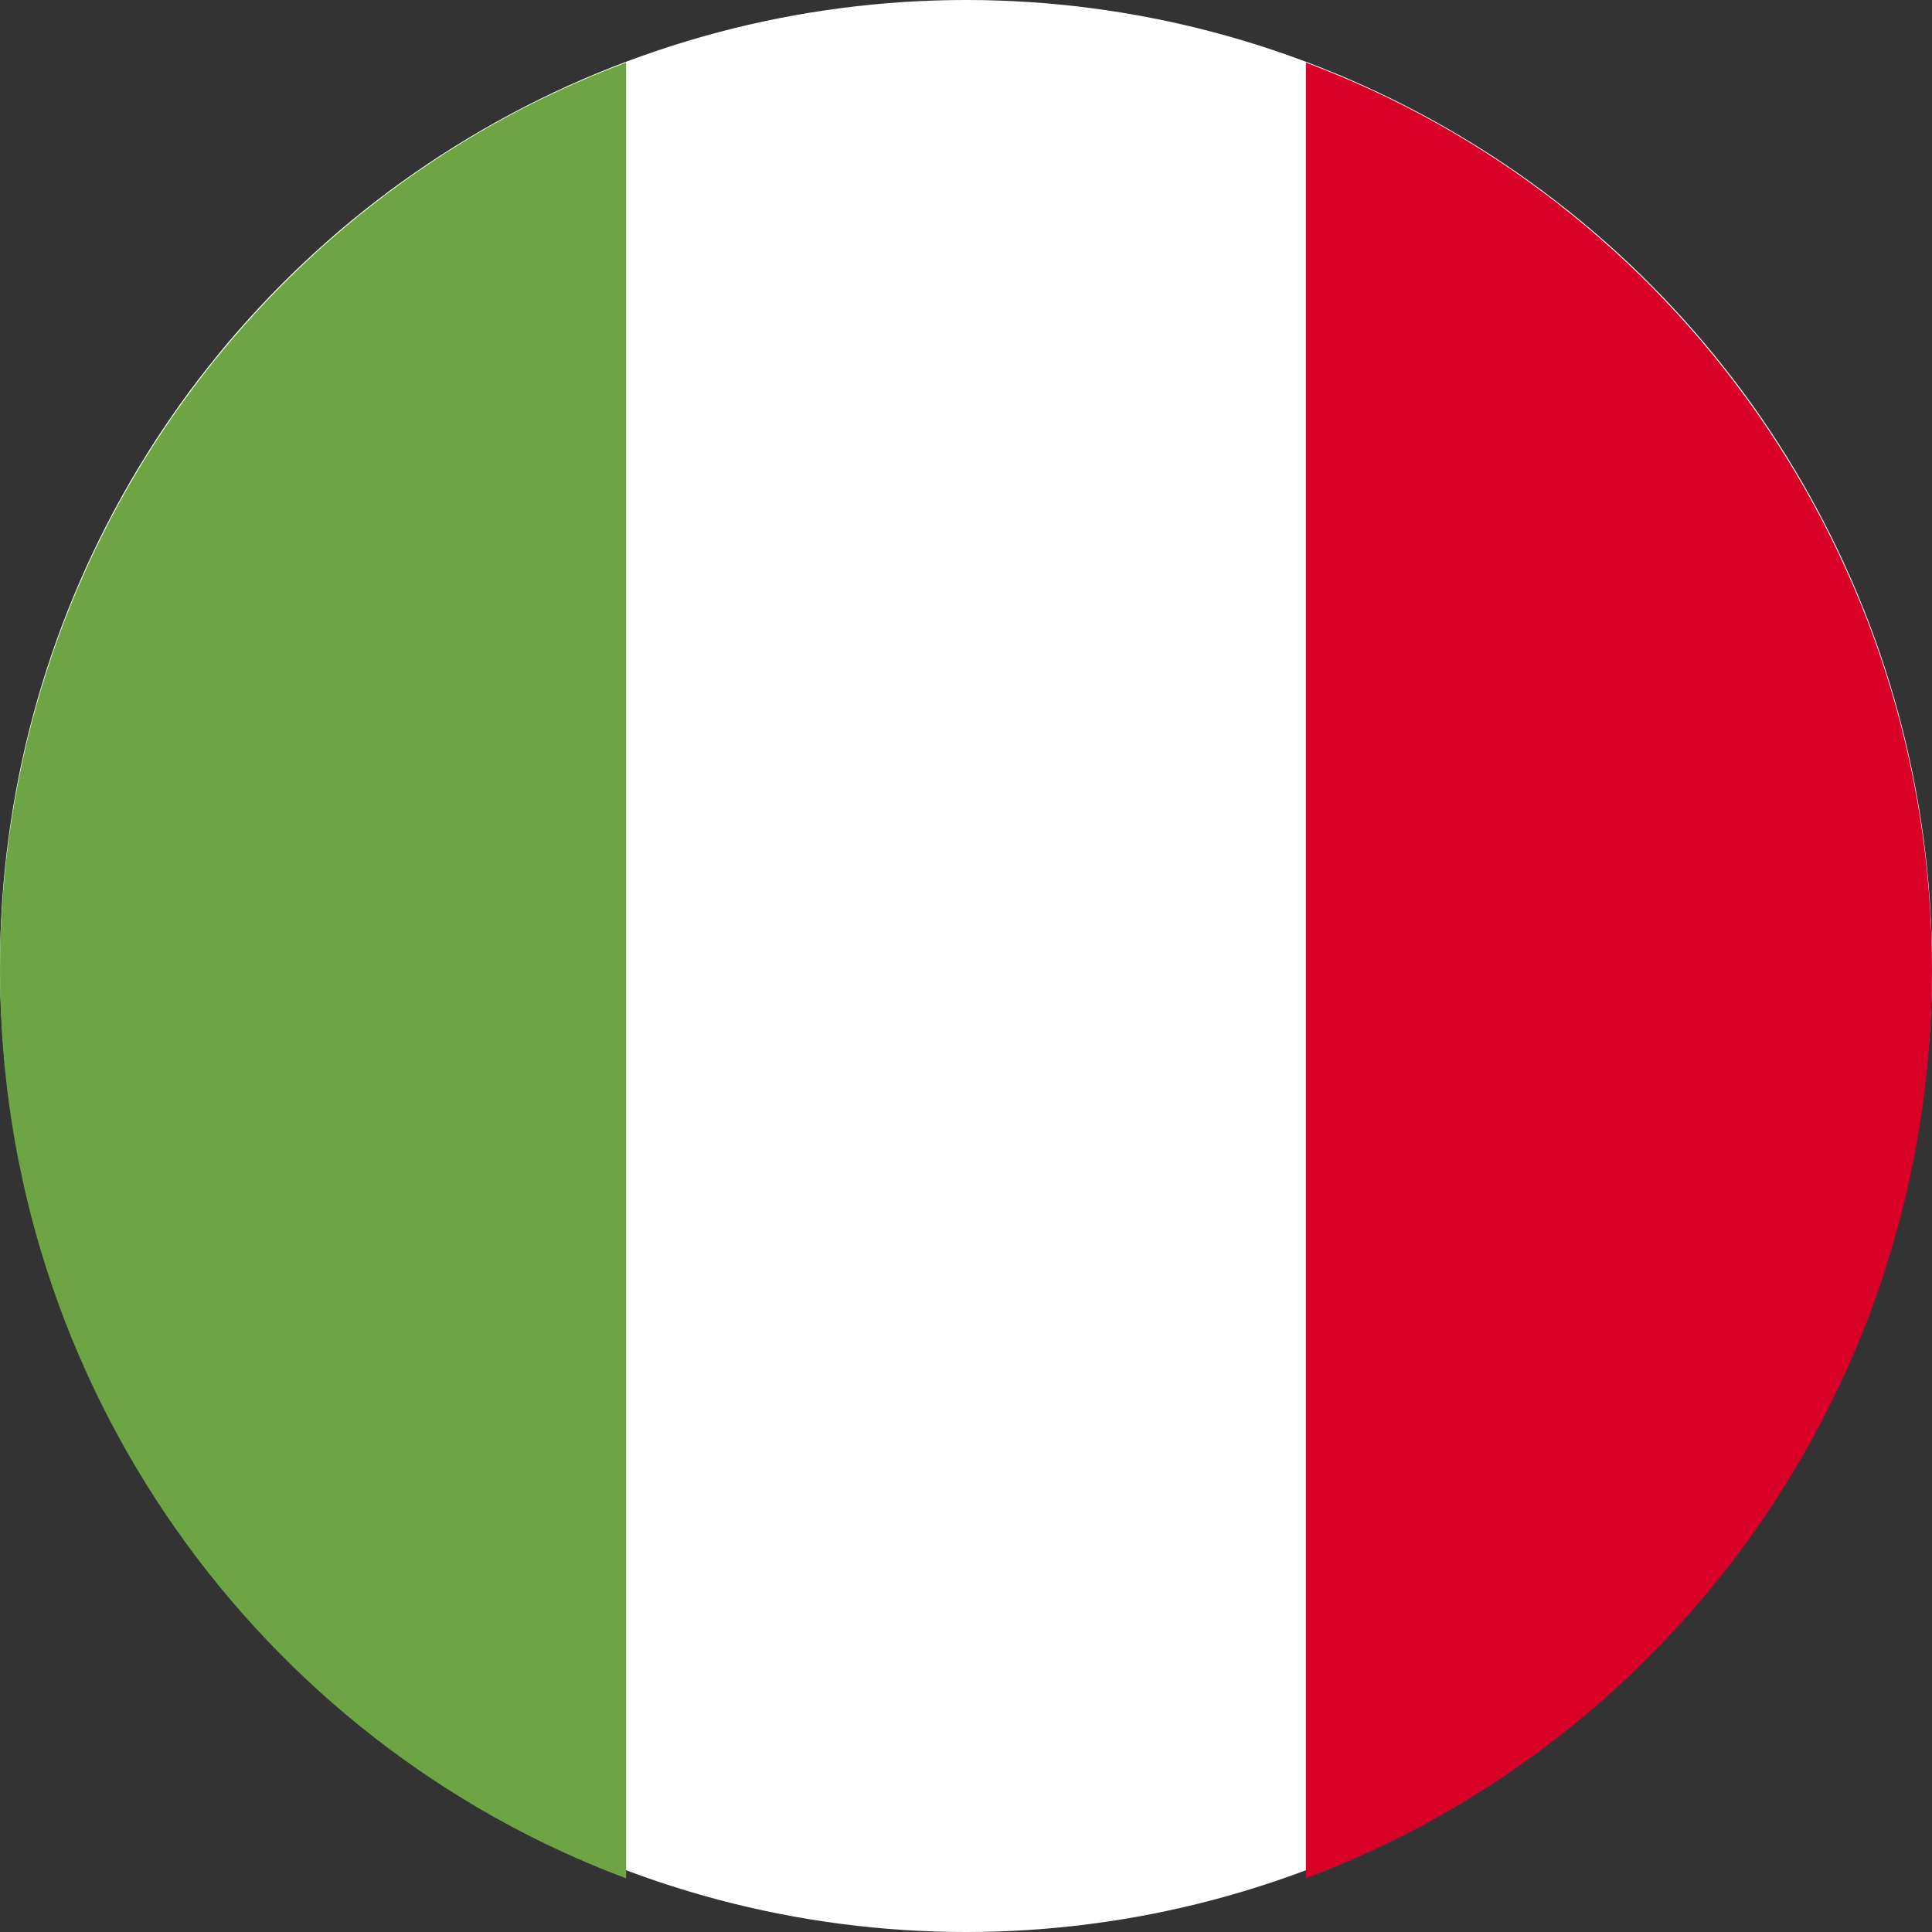 <?xml version="1.0" encoding="UTF-8"?>
<svg width="40px" height="40px" viewBox="0 0 40 40" version="1.1" xmlns="http://www.w3.org/2000/svg" xmlns:xlink="http://www.w3.org/1999/xlink">
    <rect x="0" y="0" width="40" height="40" fill="#333333" stroke="none"/>
    <!-- Generator: Sketch 61 (89581) - https://sketch.com -->
    <title>italy</title>
    <desc>Created with Sketch.</desc>
    <g id="Product-Page" stroke="none" stroke-width="1" fill="none" fill-rule="evenodd">
        <g id="Merchants---Performance" transform="translate(-450, -5911)" fill-rule="nonzero">
            <g id="Go-international" transform="translate(0, 5526)">
                <g id="italy" transform="translate(450, 385)">
                    <circle id="Oval" fill="#FFFFFF" cx="20" cy="20" r="20"></circle>
                    <path d="M40,20.093 C40,11.475 34.606,4.128 27.037,1.296 L27.037,38.889 C34.606,36.057 40,28.71 40,20.093 Z" id="Path" fill="#D80027"></path>
                    <path d="M0,20.093 C0,28.71 5.394,36.057 12.963,38.889 L12.963,1.296 C5.394,4.128 0,11.475 0,20.093 Z" id="Path" fill="#6DA544"></path>
                </g>
            </g>
        </g>
    </g>
</svg>